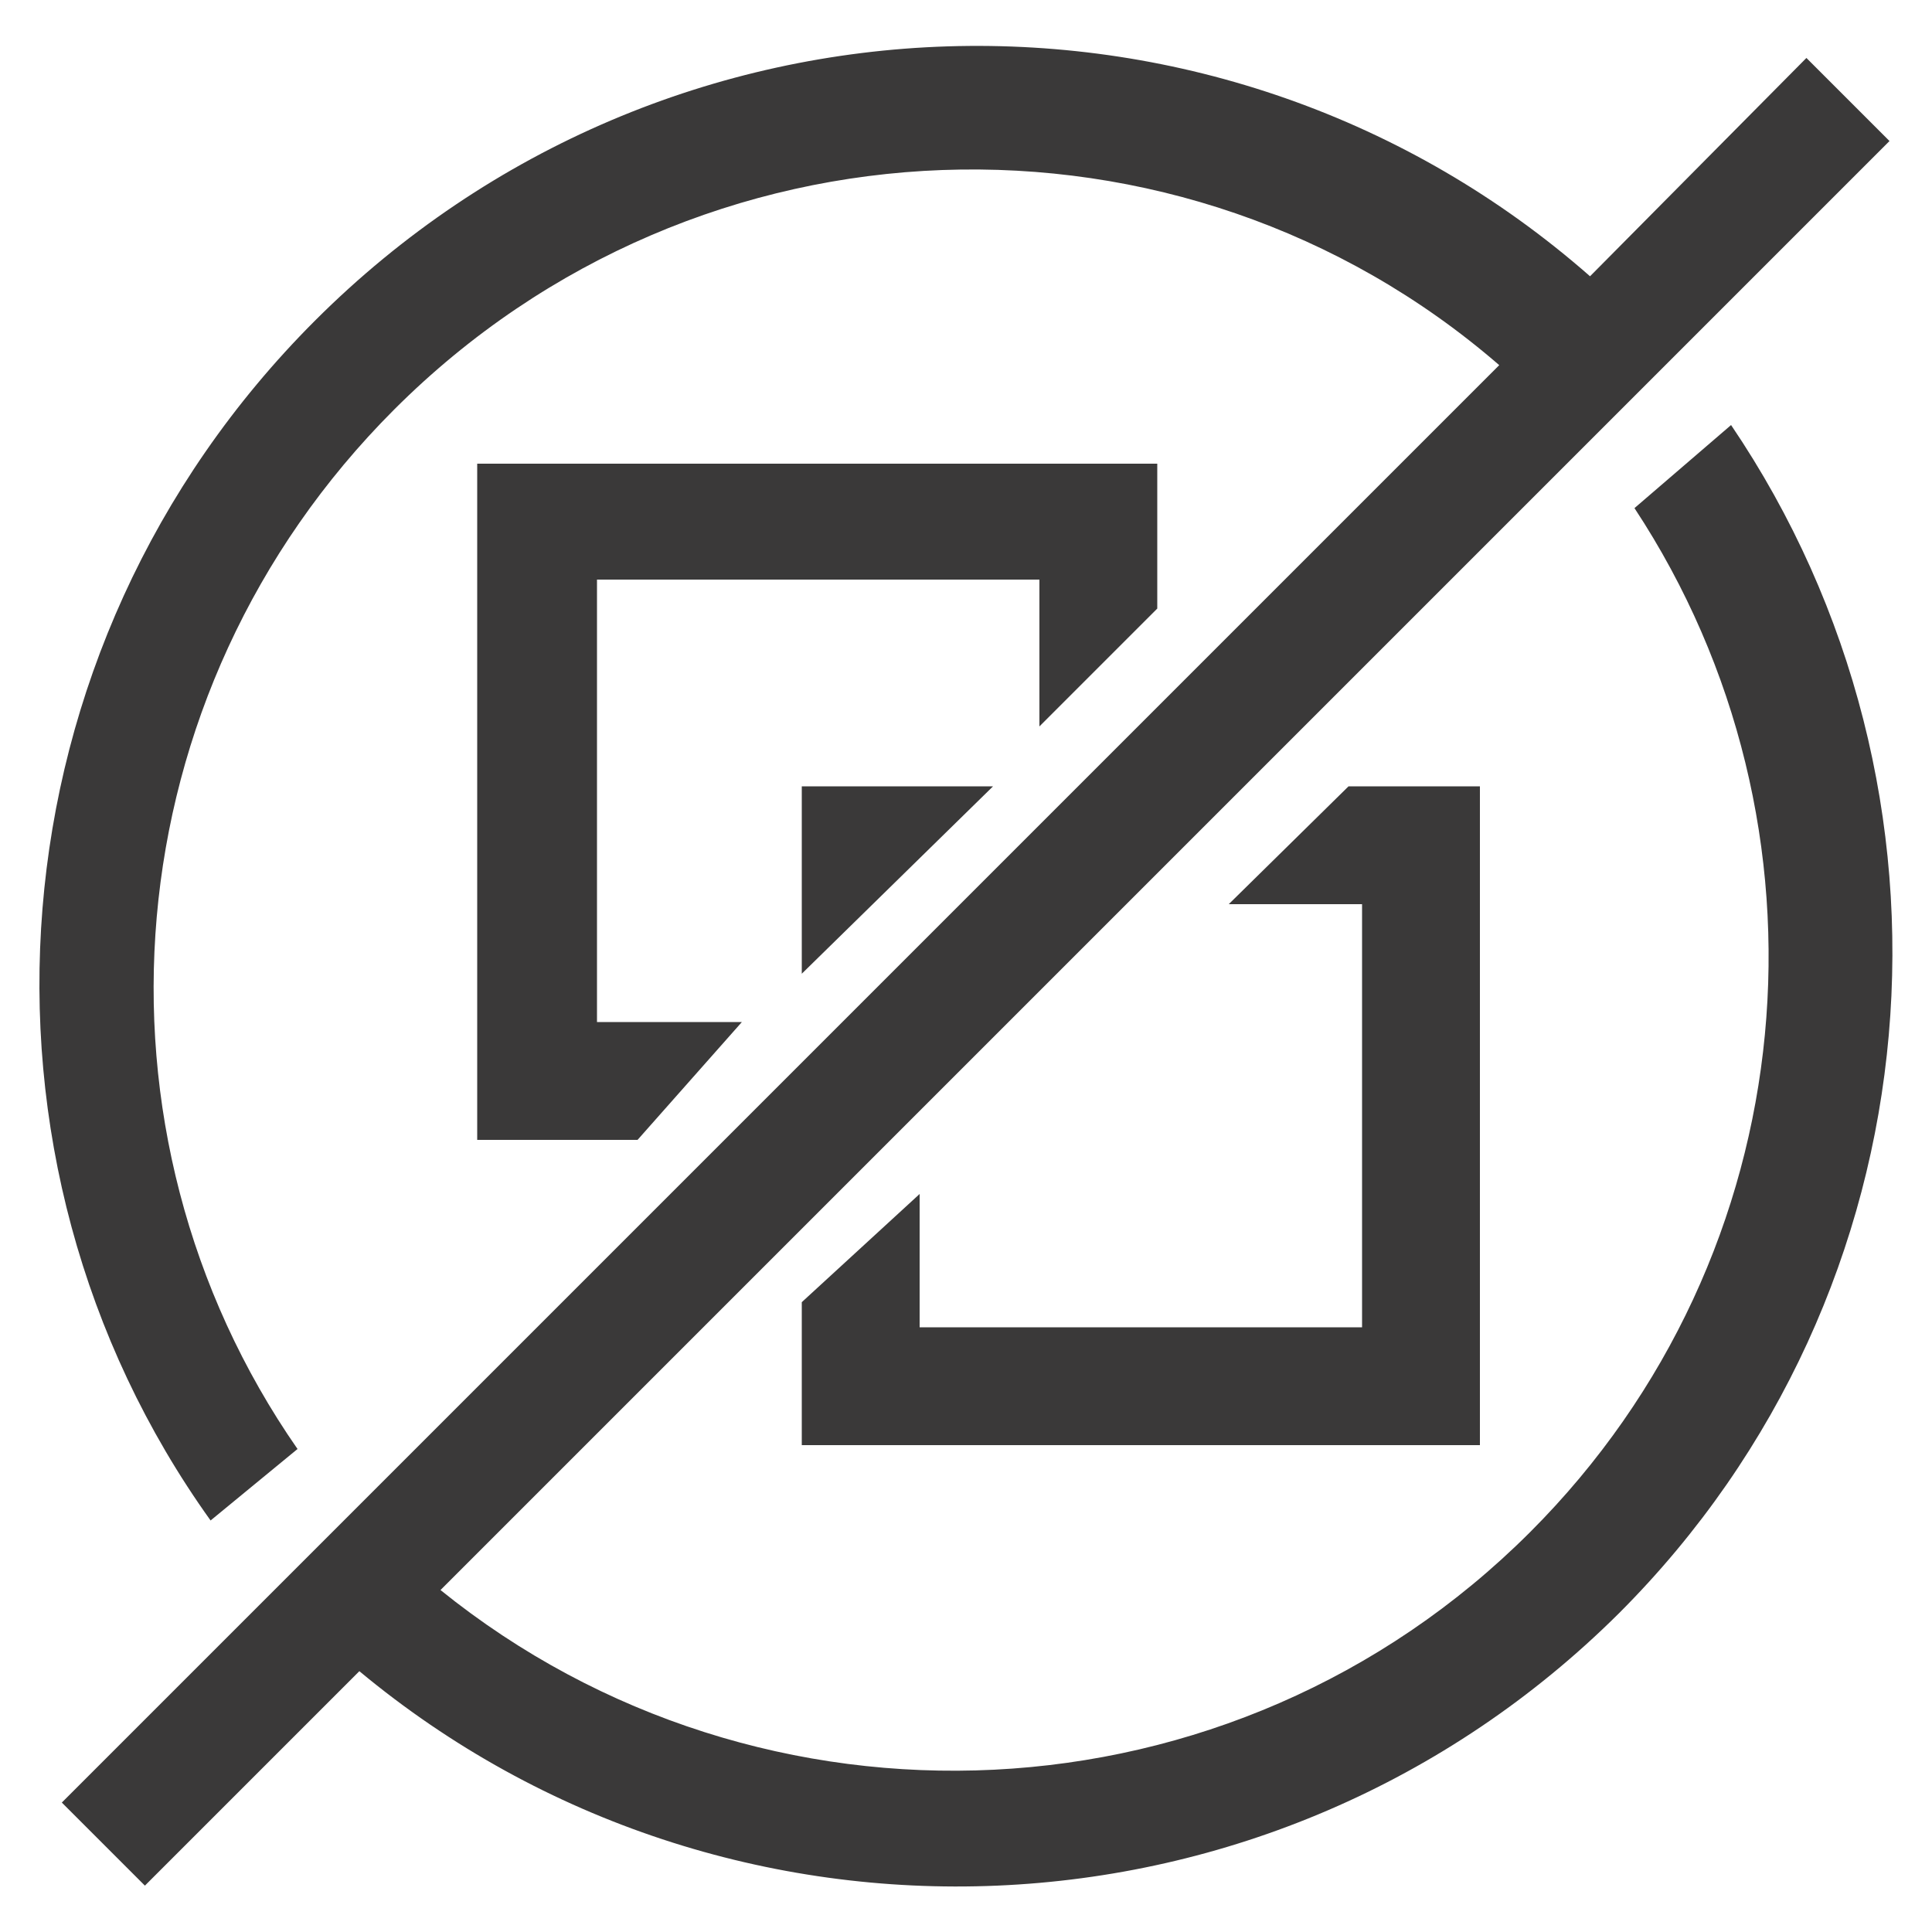 <?xml version="1.0" encoding="utf-8"?>
<!-- Generator: Adobe Illustrator 28.3.0, SVG Export Plug-In . SVG Version: 6.00 Build 0)  -->
<svg version="1.1" id="Layer_1" xmlns="http://www.w3.org/2000/svg" xmlns:xlink="http://www.w3.org/1999/xlink" x="0px" y="0px"
	 viewBox="0 0 100 100" style="enable-background:new 0 0 100 100;" xml:space="preserve">
<style type="text/css">
	.st0{fill:#3A3939;}
</style>
<g>
	<path class="st0" d="M76.6,74.8v-28h0v-6.1c0,0-2.9,0-6.8,0l-6.2,6.1c2.5,0,4.8,0,6.9,0v21.9H47.6c0,0,0-2.9,0-6.9l-6.1,5.6
		c0,0.8,0,1.3,0,1.3h0v6.1h29v0H76.6z"/>
	<path class="st0" d="M41.5,40.7c0,0,0,4.6,0,9.7l9.9-9.7c-1.4,0-2.7,0-3.8,0v0H41.5z"/>
	<path class="st0" d="M24.7,23.9v5.6h0V59h5h1.1c0.7,0,1.5,0,2.2,0l5.4-6.1c-2.7,0-5.9,0-7.5,0V30h22.9c0,2.6,0,5.4,0,7.6l6.1-6.1
		c0-4.2,0-7.5,0-7.5h-6.1v0H24.7z"/>
	<path class="st0" d="M89.6,22l-5,4.3c10.8,16.4,9,38.6-5.4,53c-15.4,15.4-39.8,16.4-56.4,3L97.8,7.3L93.5,3L82.3,14.3
		c-18.9-16.6-47.8-15.9-66,2.3c-17,17-18.8,43.4-5.4,62.1l4.5-3.7C4,58.6,5.7,35.9,20.4,21.2C36.2,5.4,61.2,4.7,77.6,18.9L3.2,93.3
		l4.3,4.3l11.1-11.1c19,15.8,47.3,14.8,65.2-3C100.5,66.8,102.4,40.9,89.6,22z"/>
</g>
</svg>
